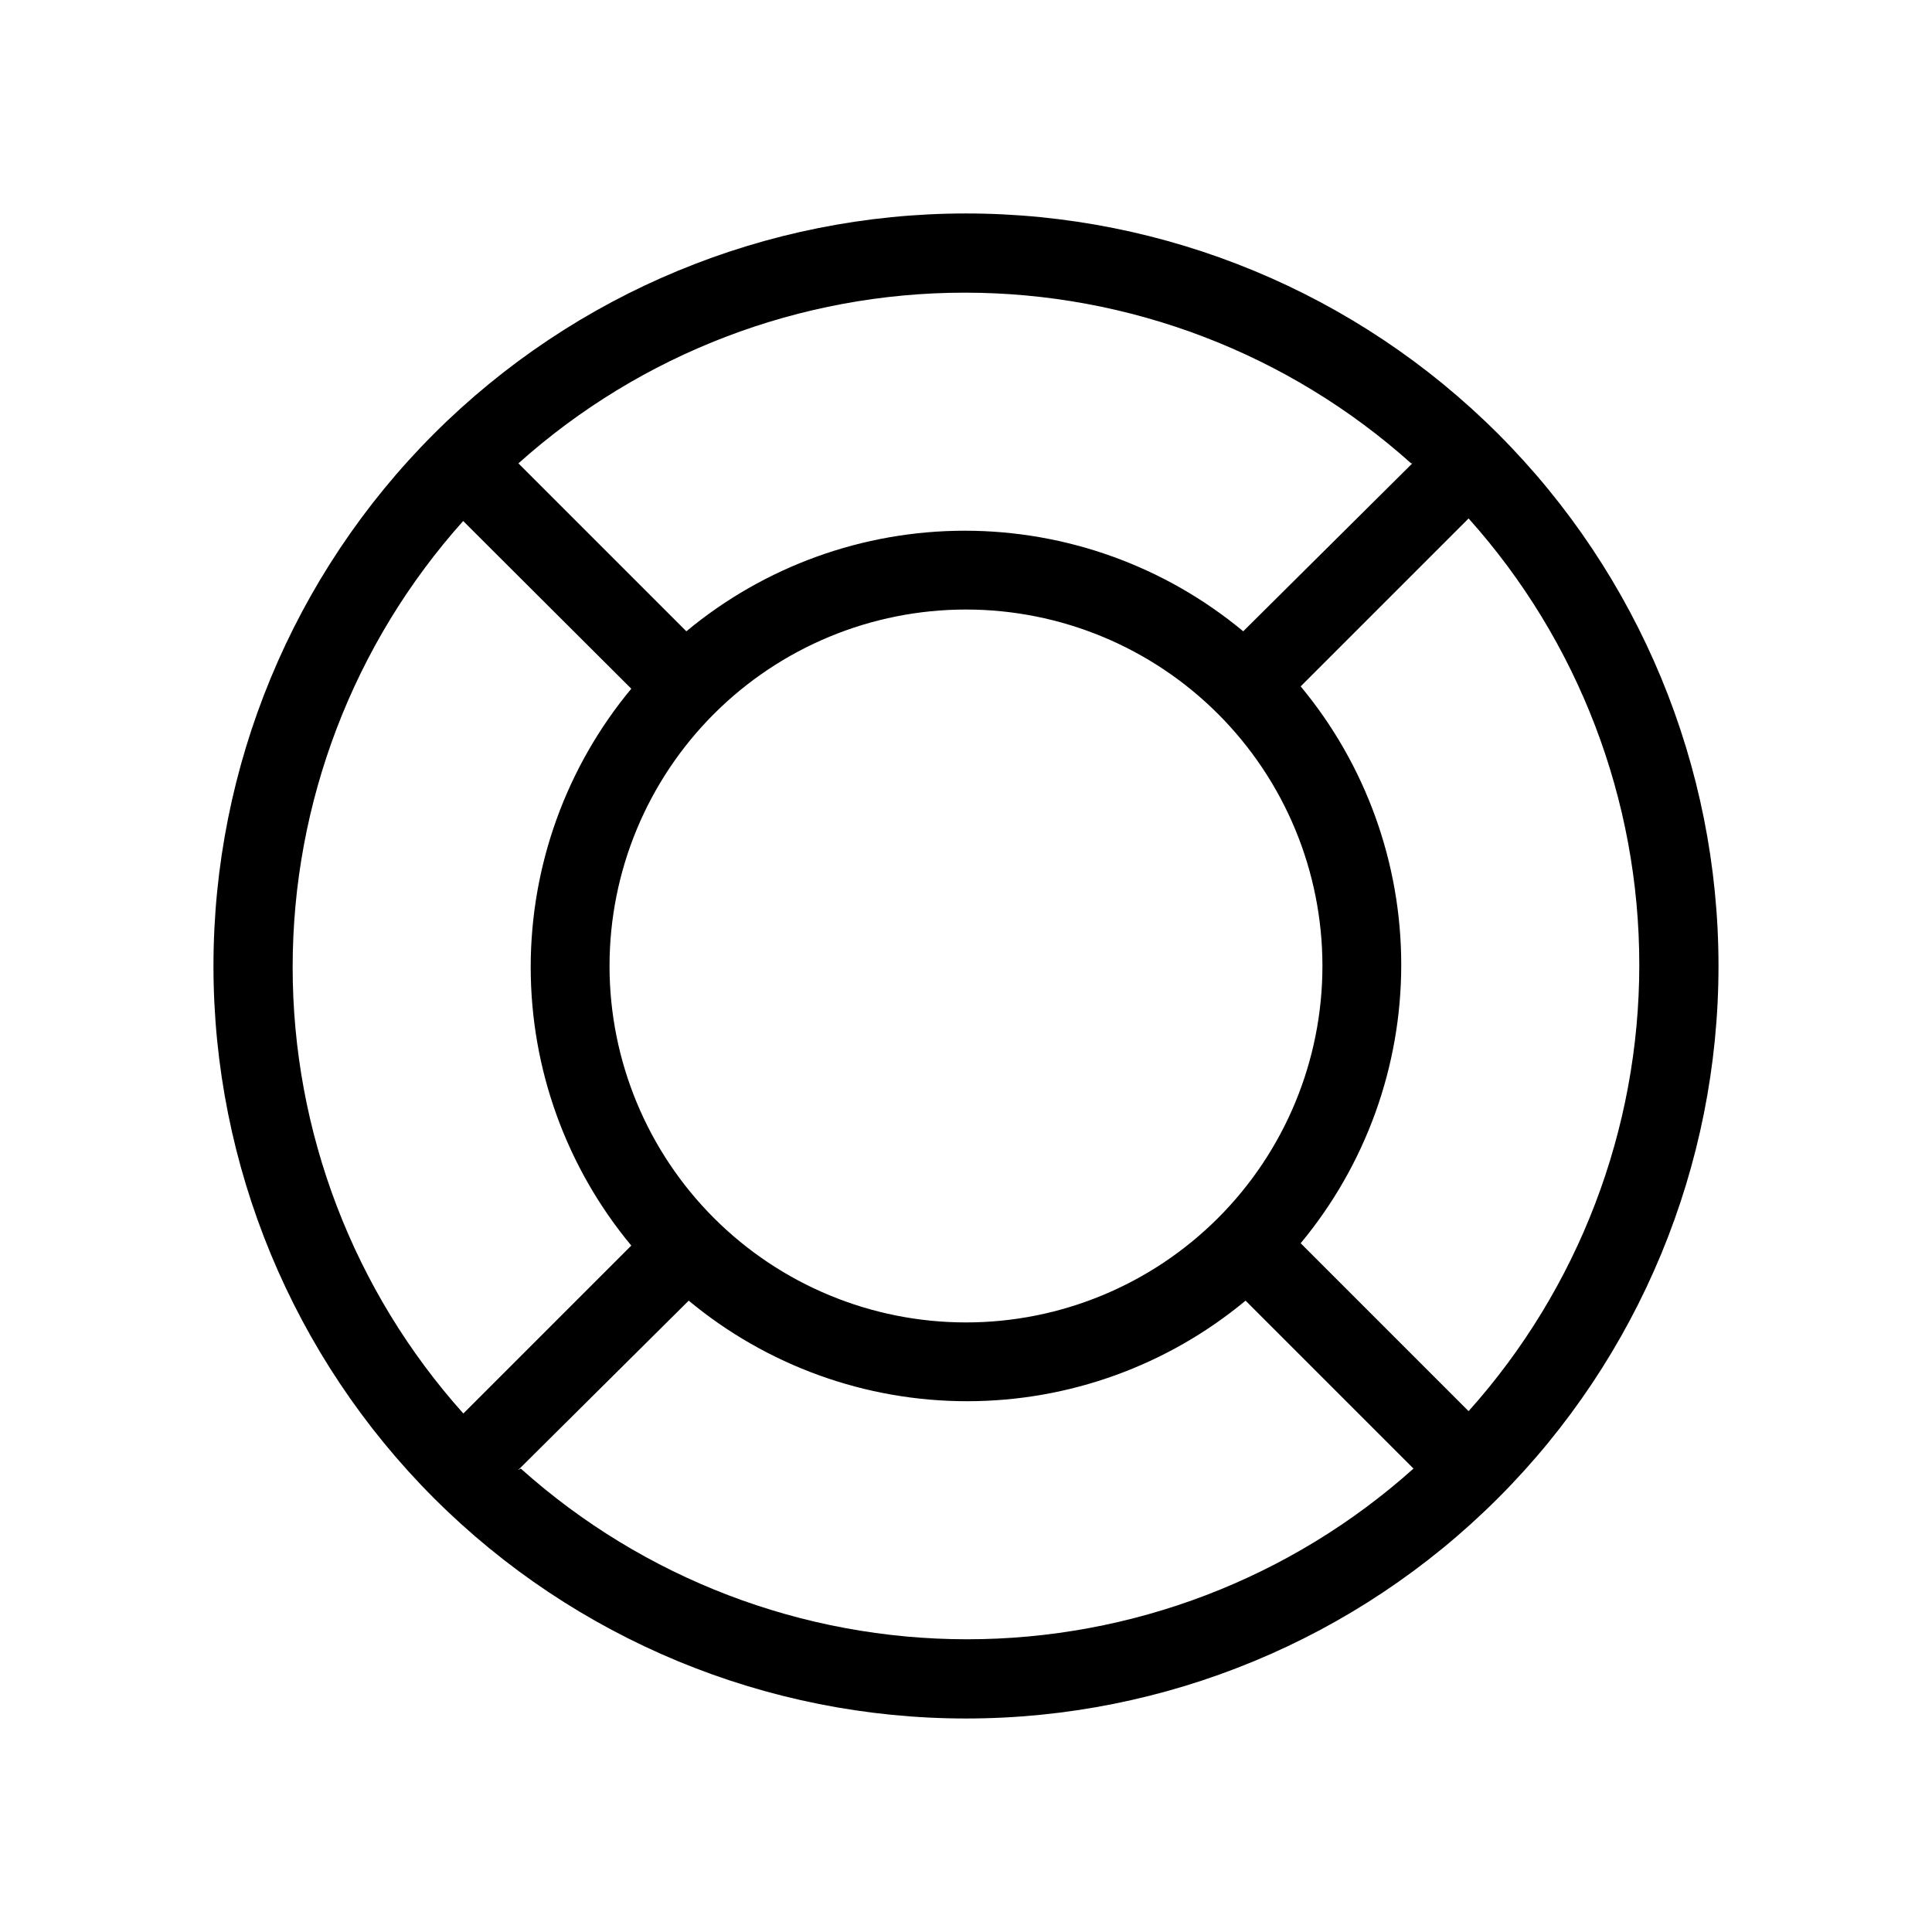 <?xml version="1.0" encoding="UTF-8"?>
<!-- Uploaded to: ICON Repo, www.iconrepo.com, Generator: ICON Repo Mixer Tools -->
<svg fill="#000000" width="800px" height="800px" version="1.1" viewBox="144 144 512 512" xmlns="http://www.w3.org/2000/svg">
 <path d="m400 200.57c-52.891 0-103.62 21.012-141.02 58.41s-58.41 88.125-58.41 141.02 21.012 103.61 58.41 141.01c37.398 37.402 88.125 58.41 141.02 58.41s103.61-21.008 141.01-58.41c37.402-37.398 58.41-88.121 58.41-141.01s-21.008-103.62-58.41-141.02c-37.398-37.398-88.121-58.41-141.01-58.41zm88.691 272.9c17.223-20.73 26.652-46.836 26.652-73.789s-9.43-53.059-26.652-73.785l44.504-44.504h-0.004c29.133 32.516 45.238 74.633 45.238 118.29s-16.105 85.773-45.238 118.29zm-183.16-73.473c0-25.055 9.953-49.082 27.668-66.797s41.742-27.668 66.797-27.668c25.051 0 49.078 9.953 66.793 27.668 17.719 17.715 27.668 41.742 27.668 66.797 0 25.051-9.949 49.078-27.668 66.793-17.715 17.719-41.742 27.668-66.793 27.668-25.055 0-49.082-9.949-66.797-27.668-17.715-17.715-27.668-41.742-27.668-66.793zm212.75-133.2-44.816 44.504c-20.73-17.227-46.836-26.656-73.789-26.656s-53.059 9.43-73.785 26.656l-44.504-44.504c32.516-29.129 74.633-45.238 118.29-45.238s85.773 16.109 118.29 45.238zm-251.91 14.906 44.926 44.816c-17.227 20.73-26.656 46.832-26.656 73.785s9.43 53.059 26.656 73.789l-44.504 44.504c-29.129-32.516-45.238-74.637-45.238-118.29 0-43.652 16.109-85.773 45.238-118.29zm14.906 251.91 45.238-44.926c20.73 17.223 46.832 26.652 73.785 26.652s53.059-9.43 73.789-26.652l44.504 44.504v-0.004c-32.516 29.133-74.637 45.238-118.29 45.238-43.652 0-85.773-16.105-118.29-45.238z"/>
</svg>